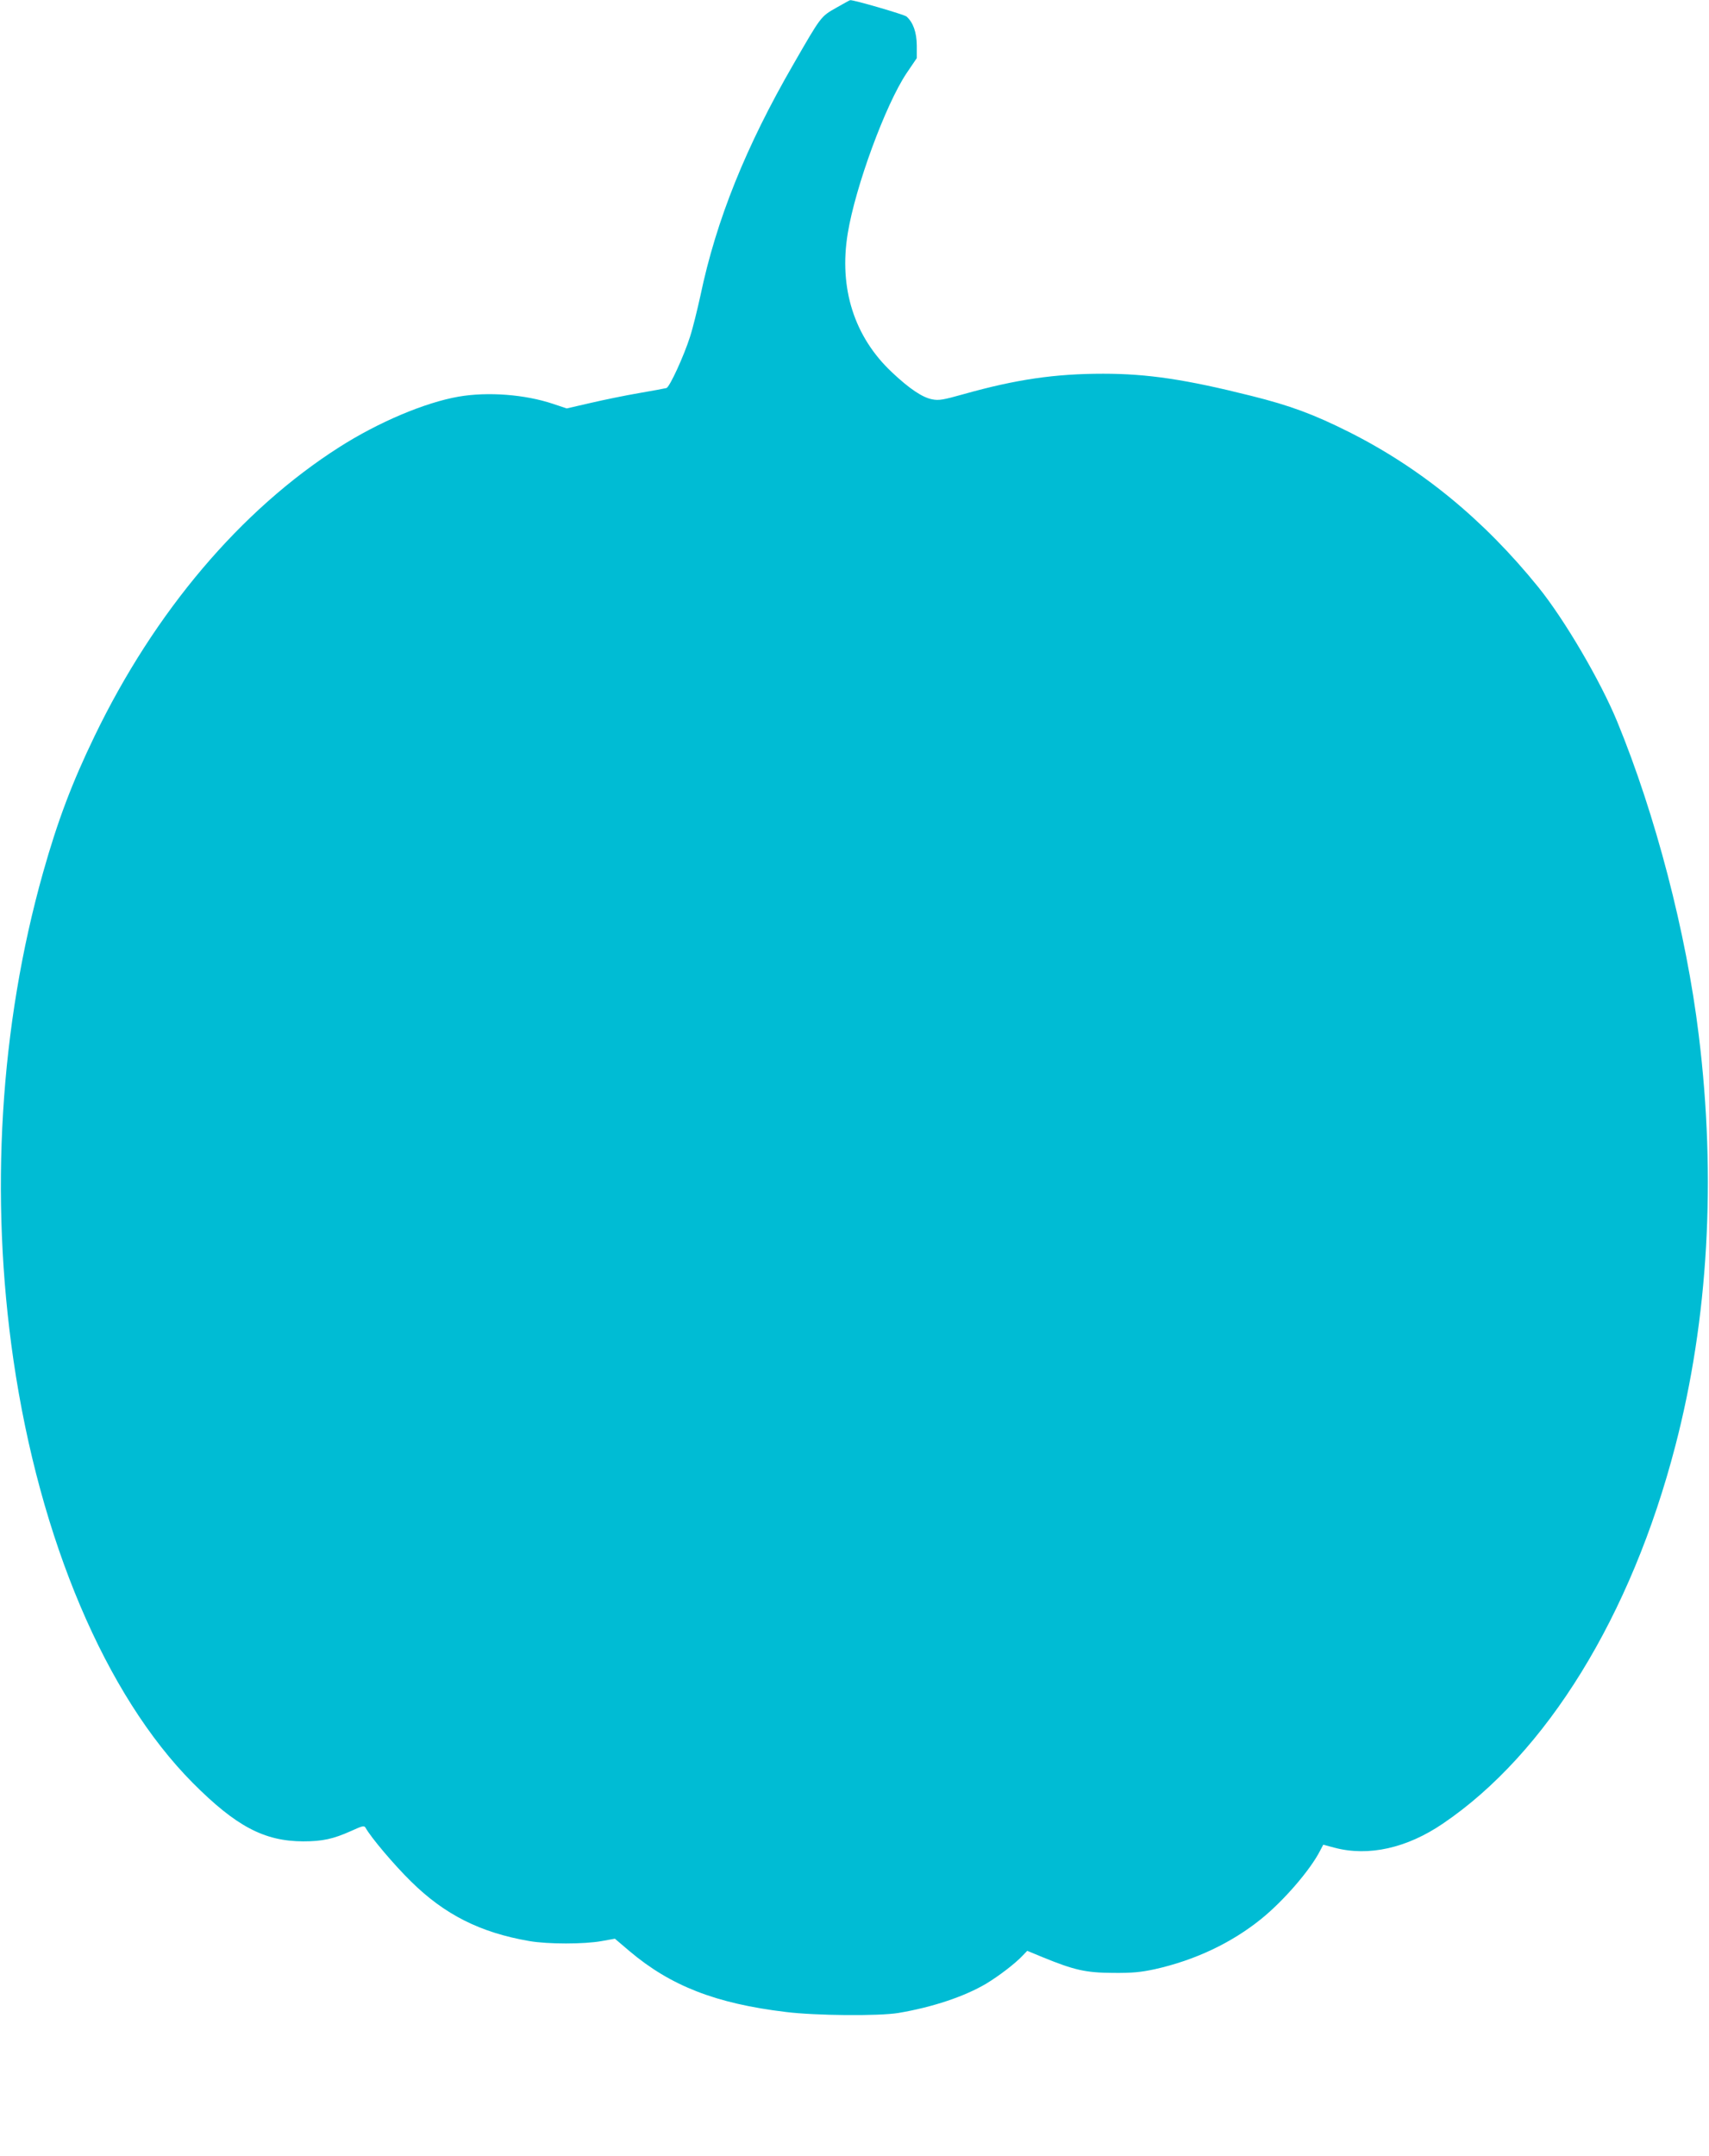<?xml version="1.0" standalone="no"?>
<!DOCTYPE svg PUBLIC "-//W3C//DTD SVG 20010904//EN"
 "http://www.w3.org/TR/2001/REC-SVG-20010904/DTD/svg10.dtd">
<svg version="1.0" xmlns="http://www.w3.org/2000/svg"
 width="1015pt" height="1280pt" viewBox="0 0 1015 1280"
 preserveAspectRatio="xMidYMid meet">
<g transform="translate(0,1280) scale(0.1,-0.1)"
fill="#00bcd4" stroke="none">
<path d="M4965 12753 c-90 -51 -89 -50 -252 -333 -283 -489 -459 -926 -553
-1375 -18 -82 -45 -193 -62 -245 -36 -113 -121 -299 -140 -304 -7 -2 -80 -16
-163 -30 -82 -14 -213 -41 -290 -59 l-139 -32 -81 27 c-167 56 -387 73 -561
43 -201 -35 -477 -152 -709 -300 -585 -373 -1096 -976 -1453 -1715 -135 -279
-220 -505 -306 -810 -257 -911 -318 -1922 -176 -2896 156 -1066 548 -1990
1065 -2510 257 -258 424 -346 655 -347 115 0 179 14 284 61 68 31 79 34 87 20
32 -58 170 -221 269 -318 200 -198 413 -305 704 -355 110 -19 325 -19 430 0
l78 14 87 -74 c244 -206 512 -311 928 -361 175 -22 553 -25 668 -6 203 34 394
98 522 174 75 45 173 120 216 166 l28 29 92 -38 c188 -77 256 -92 417 -93 117
-1 165 4 249 22 237 53 454 155 631 298 133 107 292 291 350 405 l19 36 68
-18 c201 -53 429 -2 642 143 616 417 1119 1234 1381 2243 196 751 244 1588
139 2440 -74 607 -257 1308 -484 1860 -100 243 -313 606 -468 798 -326 403
-697 707 -1127 923 -208 104 -347 156 -580 214 -387 97 -614 131 -878 131
-288 0 -518 -34 -828 -121 -121 -34 -148 -39 -187 -31 -57 10 -135 62 -239
160 -224 210 -317 499 -263 826 45 276 224 763 349 950 l61 90 0 75 c-1 78
-21 136 -61 172 -15 12 -316 100 -335 97 -2 0 -40 -21 -84 -46z"/>
</g>
</svg>
